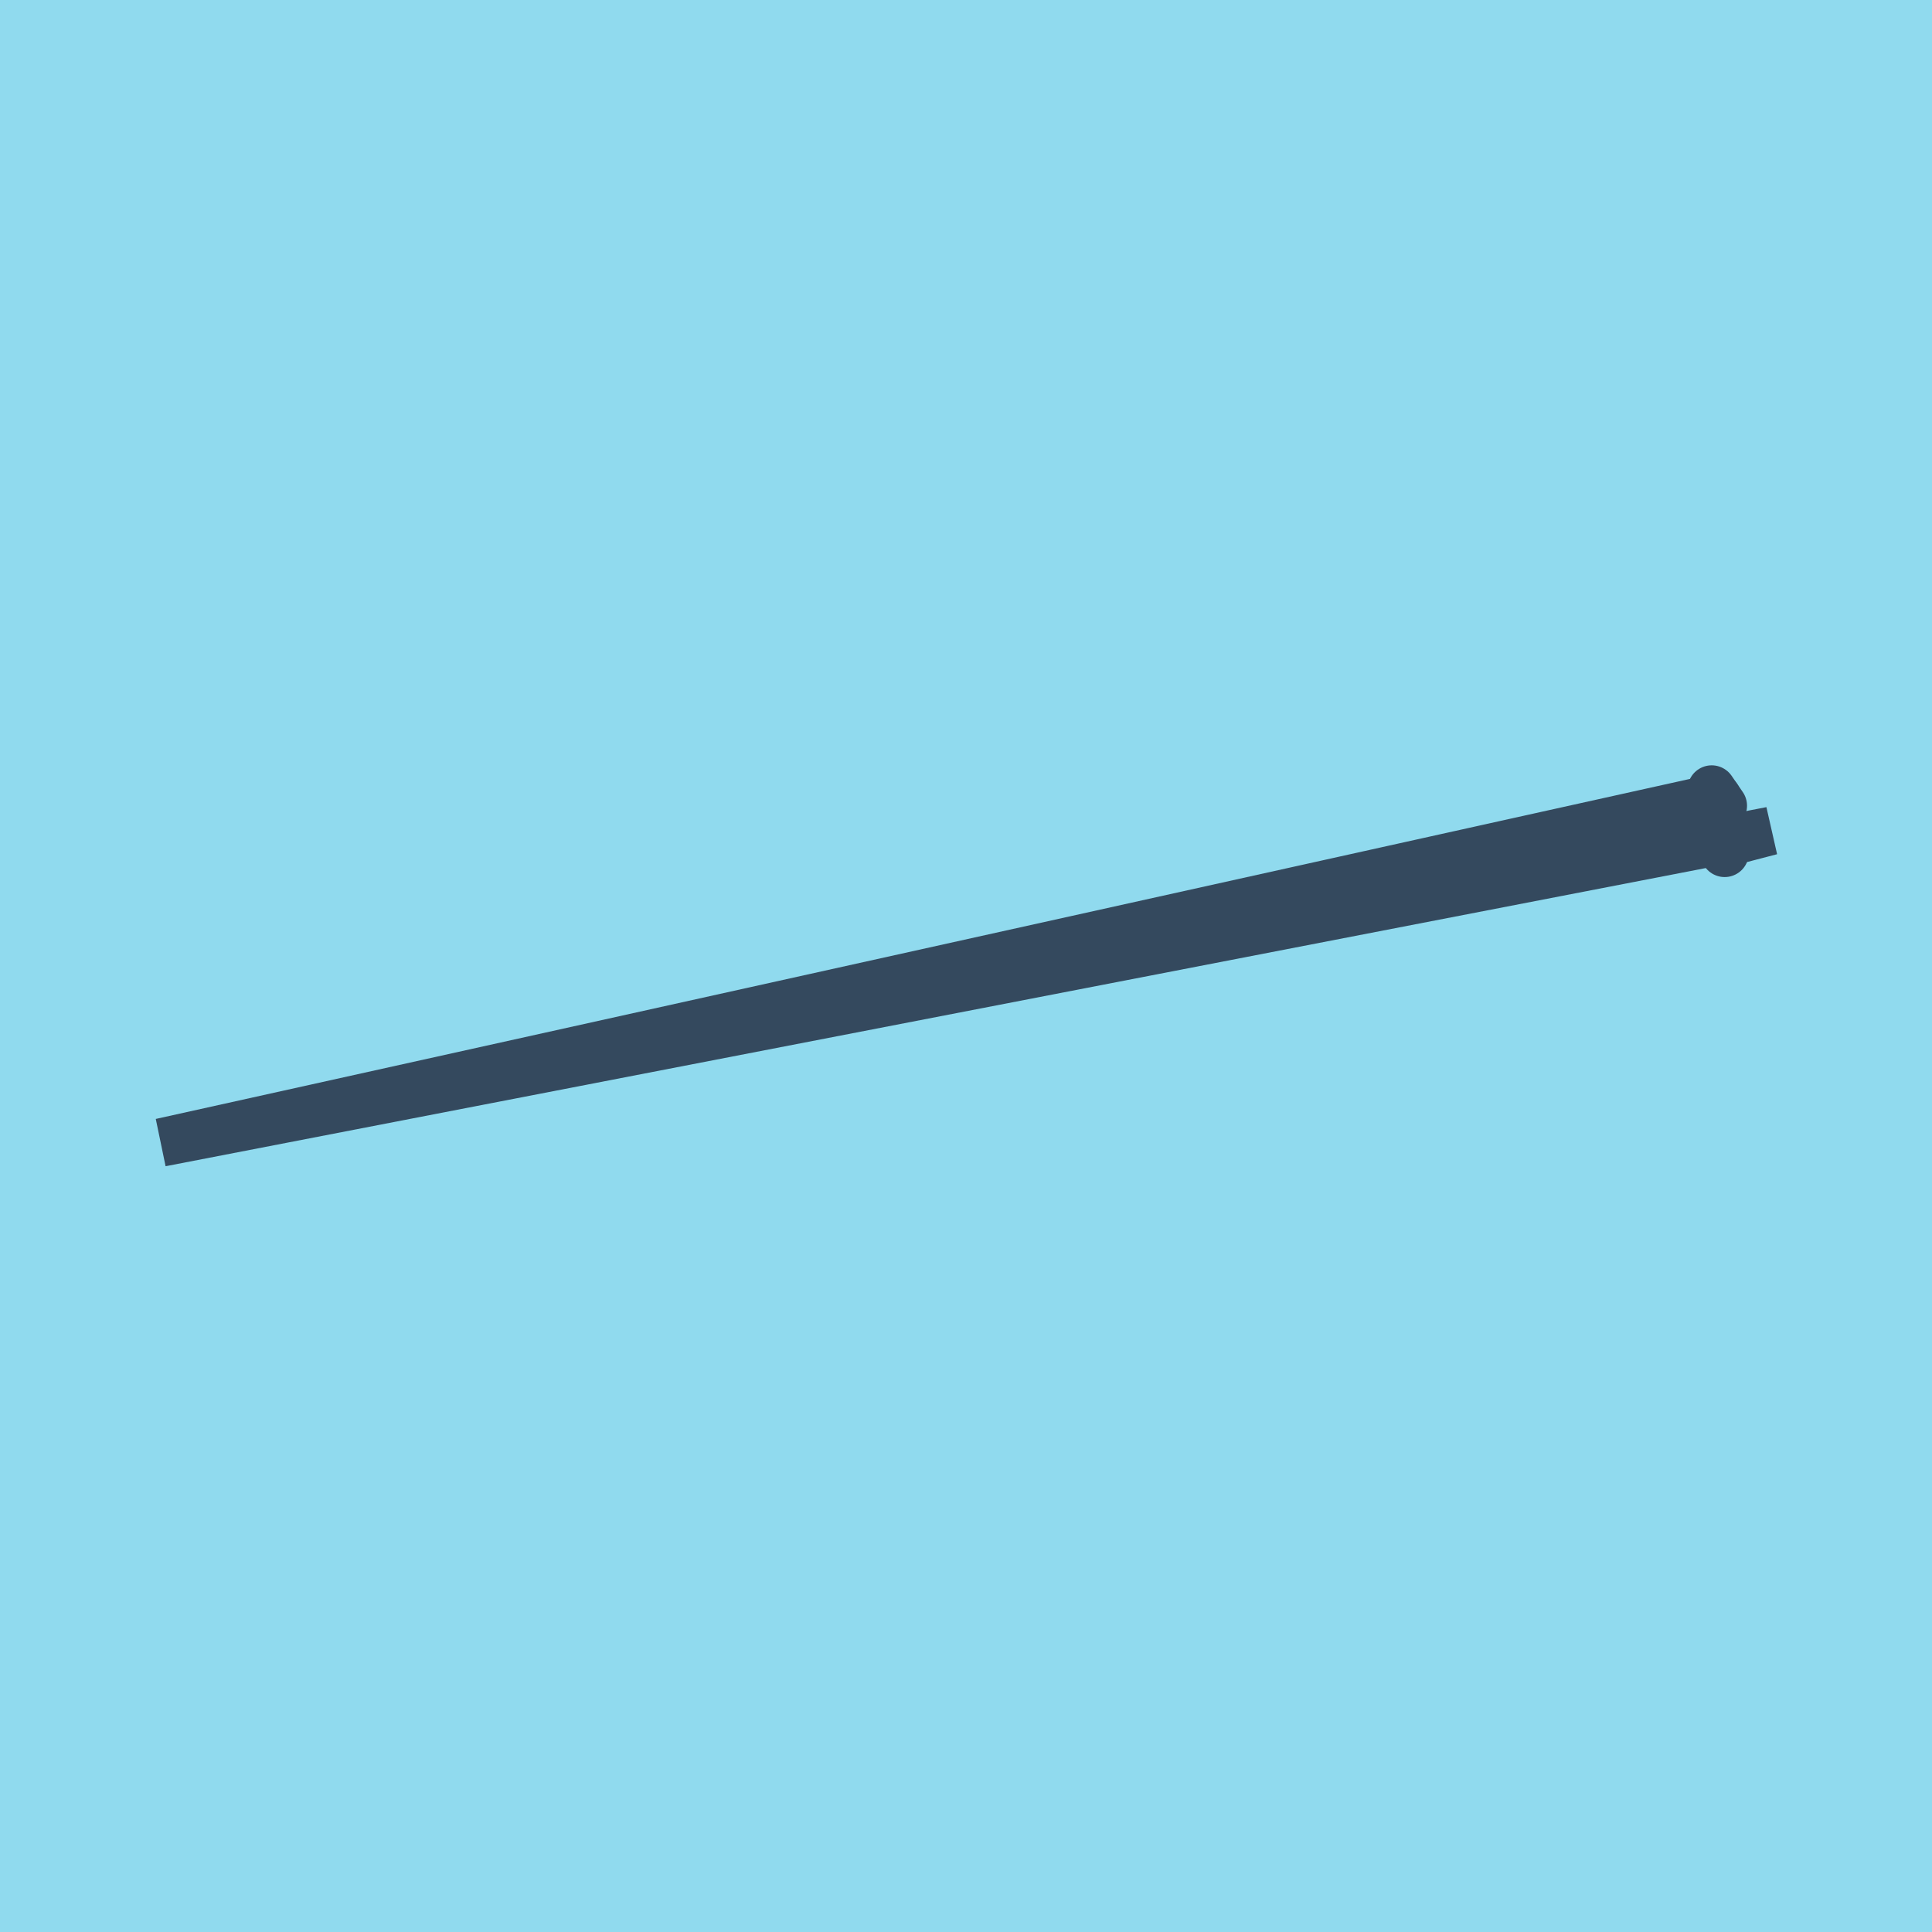 <?xml version="1.0" encoding="utf-8"?>
<!DOCTYPE svg PUBLIC "-//W3C//DTD SVG 1.1//EN" "http://www.w3.org/Graphics/SVG/1.1/DTD/svg11.dtd">
<svg xmlns="http://www.w3.org/2000/svg" xmlns:xlink="http://www.w3.org/1999/xlink" viewBox="-10 -10 120 120" preserveAspectRatio="xMidYMid meet">
	<path style="fill:#90daee" d="M-10-10h120v120H-10z"/>
			<polyline stroke-linecap="round" points="97.122,42.976 96.72,41.84 " style="fill:none;stroke:#34495e;stroke-width: 3px"/>
			<polyline stroke-linecap="round" points="96.317,39.036 97.011,40.045 " style="fill:none;stroke:#34495e;stroke-width: 3px"/>
			<polyline stroke-linecap="round" points="96.921,42.408 100,41.605 0,60.964 96.664,39.54 " style="fill:none;stroke:#34495e;stroke-width: 3px"/>
	</svg>
